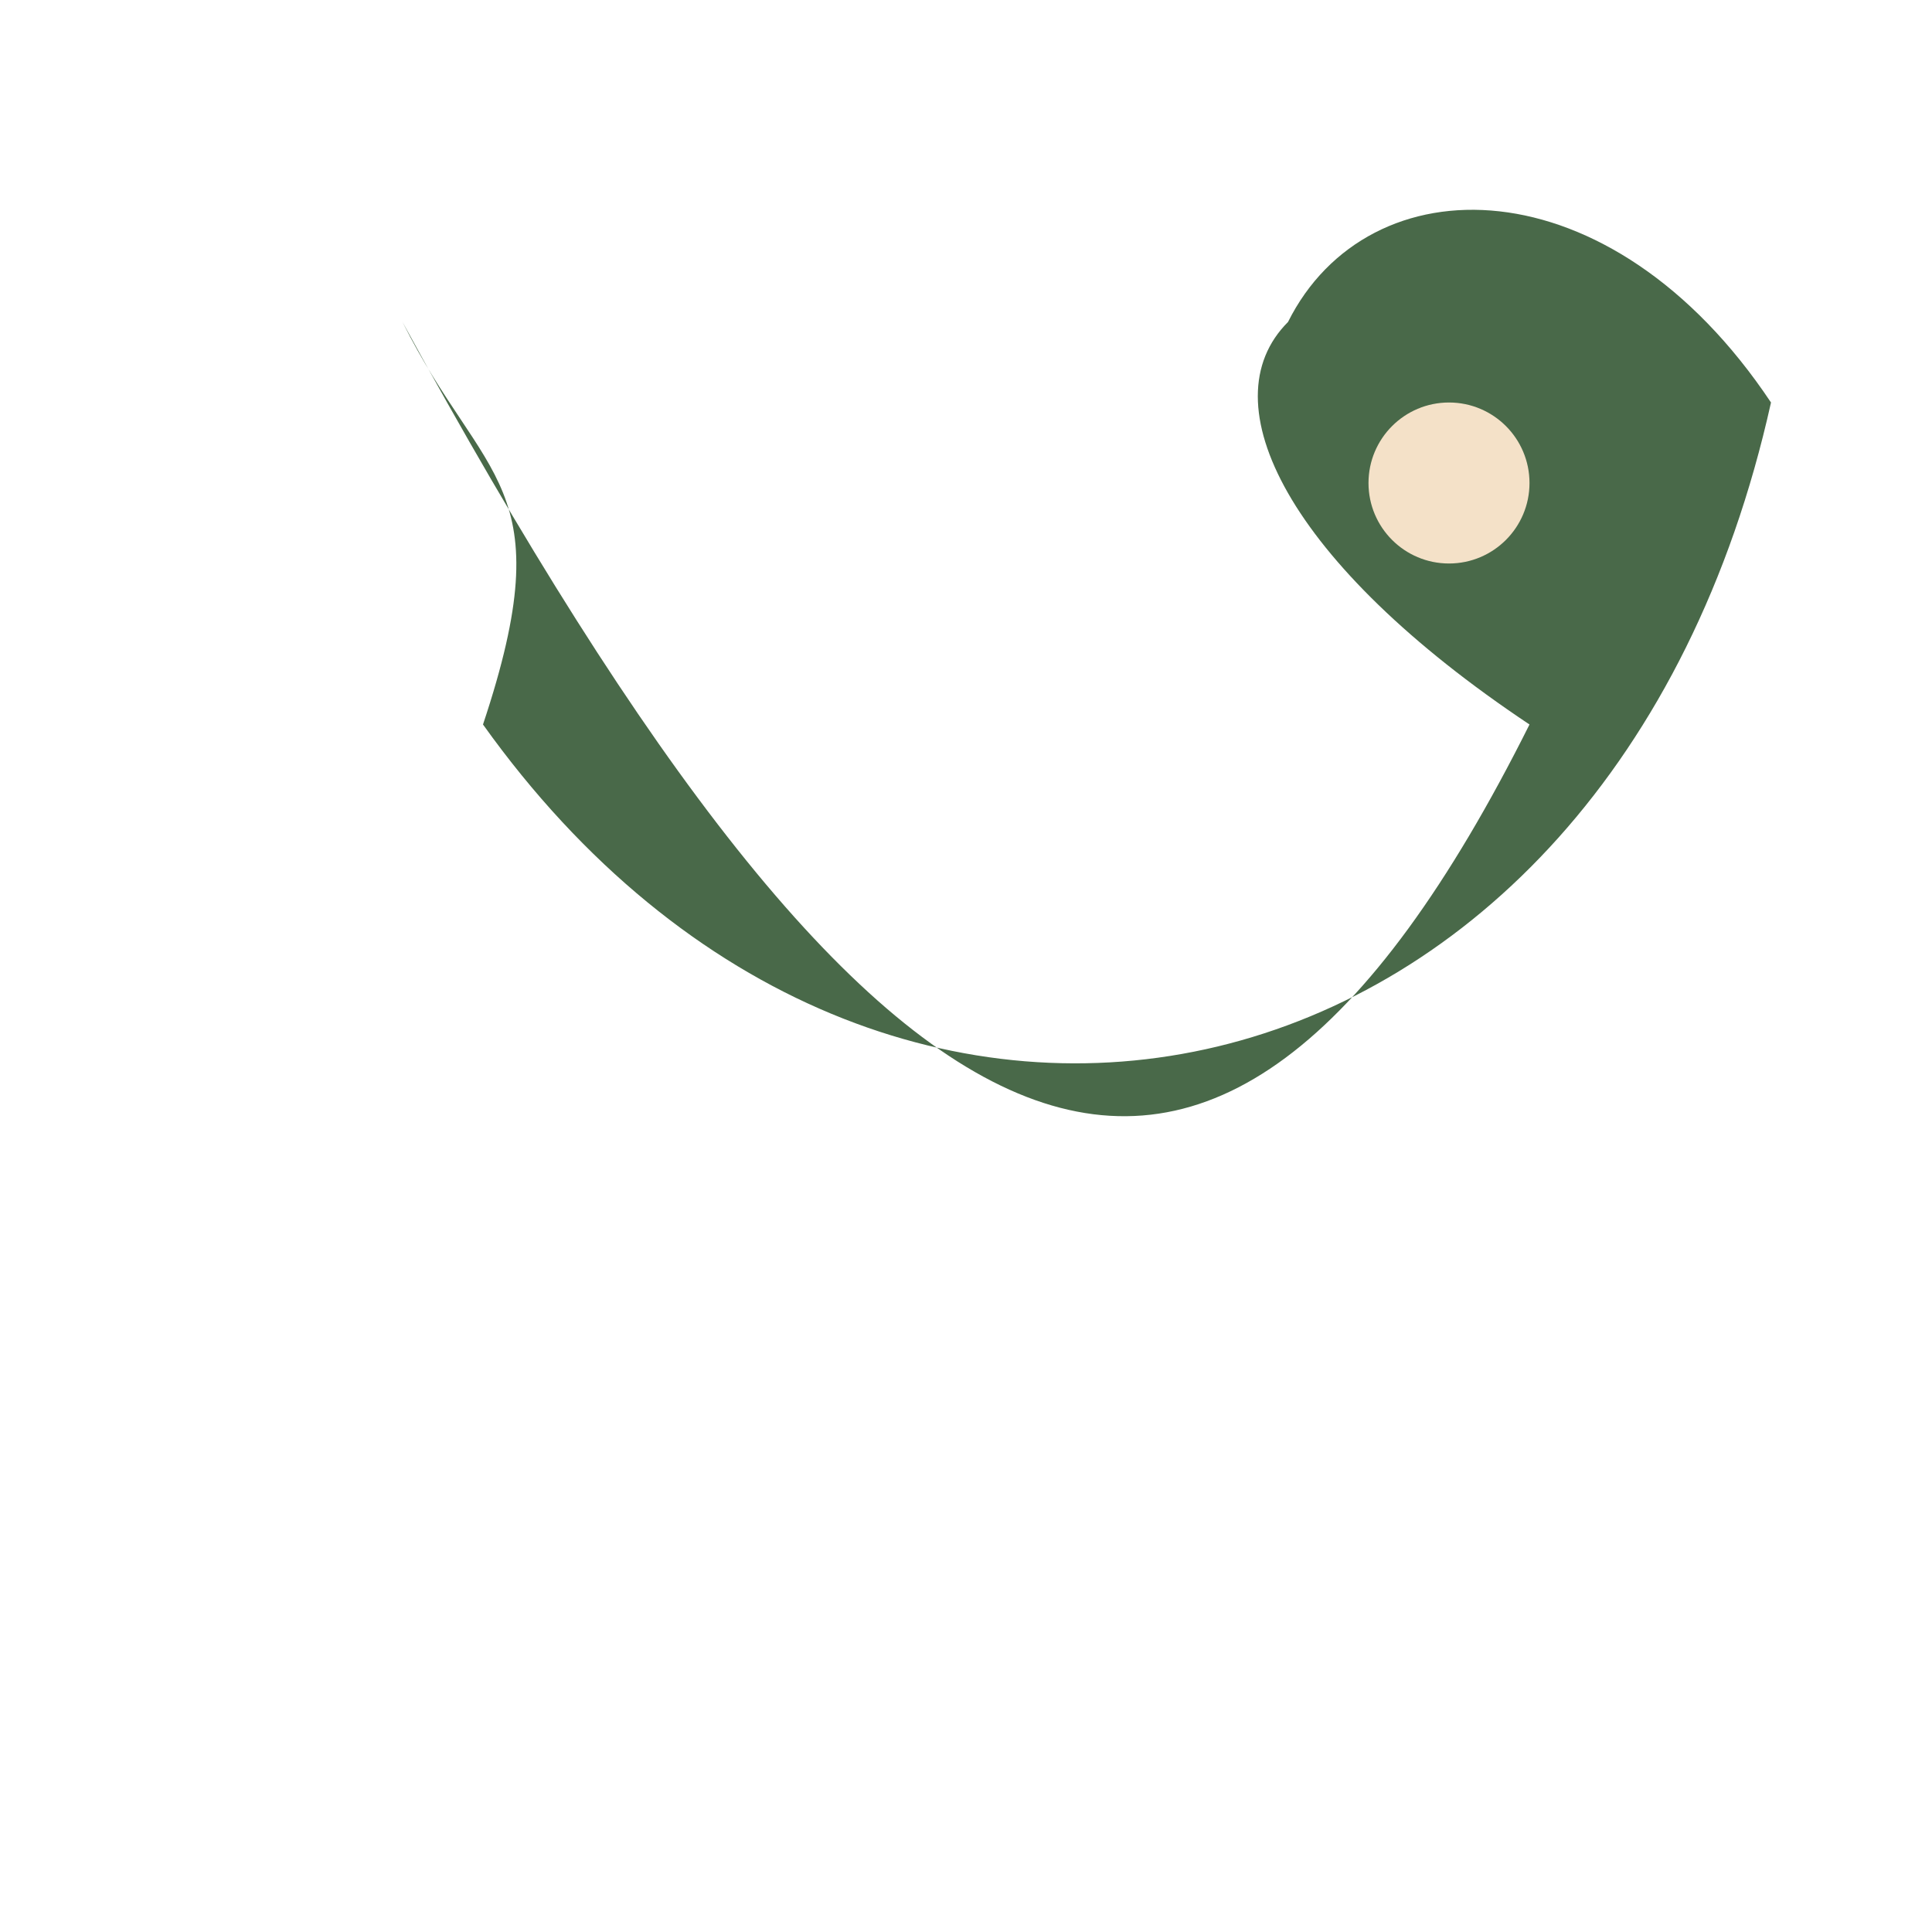 <?xml version="1.0" encoding="UTF-8"?>
<svg xmlns="http://www.w3.org/2000/svg" width="24" height="24" viewBox="0 0 24 24"><path d="M5 4c6 11 10 13 14 5-3-2-4-4-3-5 1-2 4-2 6 1-2 9-11 11-16 4C7 6 6 6 5 4z" fill="#496949"/><circle cx="18" cy="6" r="1" fill="#F4E1C8"/></svg>